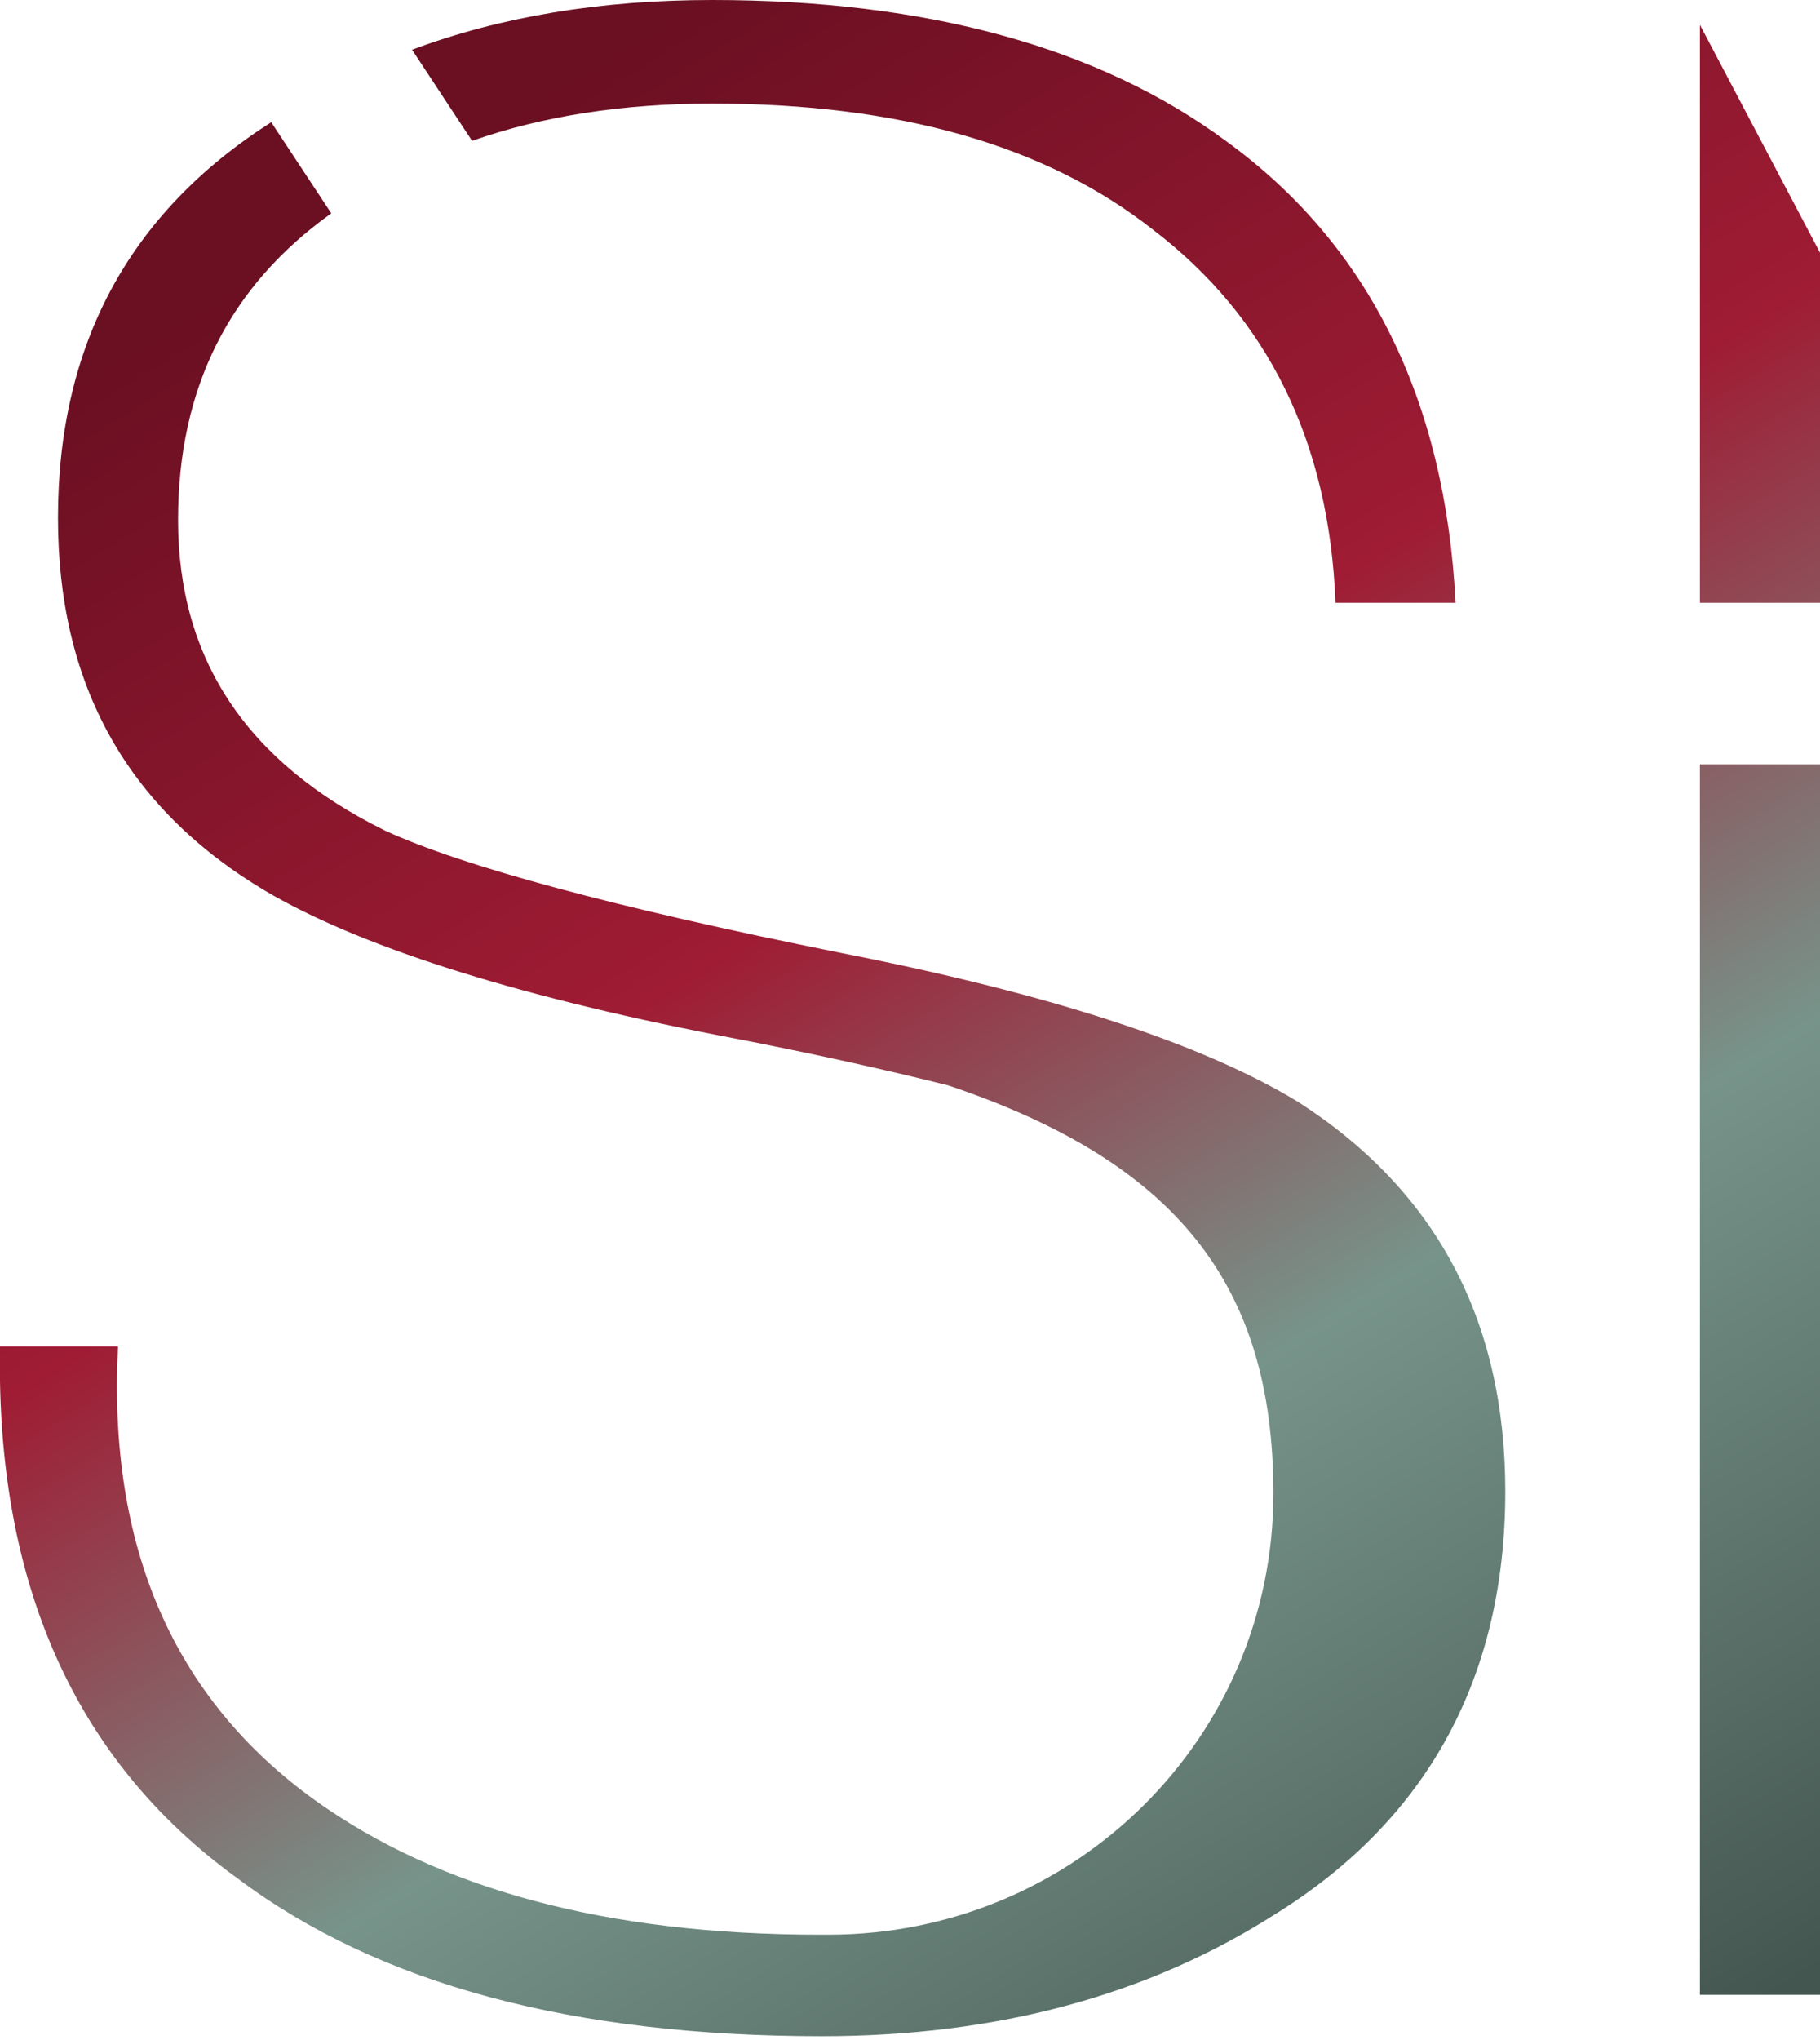 <?xml version="1.0" encoding="utf-8"?>
<!-- Generator: Adobe Illustrator 27.9.0, SVG Export Plug-In . SVG Version: 6.00 Build 0)  -->
<svg version="1.1" id="Layer_1" xmlns="http://www.w3.org/2000/svg" xmlns:xlink="http://www.w3.org/1999/xlink" x="0px" y="0px"
	 viewBox="0 0 87.9 98.5" style="enable-background:new 0 0 87.9 98.5;" xml:space="preserve">
<style type="text/css">
	.st0{fill:url(#SVGID_1_);}
	.st1{fill:url(#SVGID_00000042703494693178672490000012033220032278723465_);}
	.st2{fill:url(#SVGID_00000023249374211916086610000013720180778542796933_);}
	.st3{fill:url(#SVGID_00000064313021348949167510000015087259260419719561_);}
</style>
<g>
	<g>
		<g>
			<g>
				<linearGradient id="SVGID_1_" gradientUnits="userSpaceOnUse" x1="94.095" y1="91.135" x2="36.627" y2="-2.003">
					<stop  offset="0" style="stop-color:#445650"/>
					<stop  offset="0.357" style="stop-color:#77948A"/>
					<stop  offset="0.633" style="stop-color:#9F1C34"/>
					<stop  offset="1" style="stop-color:#6B0F22"/>
				</linearGradient>
				<path class="st0" d="M34.4,5c9,0,16.1,2,21.3,6.1c5.5,4.2,8.5,10.2,8.8,18h5.8c-0.5-9.8-4.2-17.3-11.1-22.3
					C53.1,2.3,44.8,0,34.4,0C29,0,24.2,0.8,19.9,2.4l2.9,4.4C26.2,5.6,30.1,5,34.4,5z"/>
				<g>
					
						<linearGradient id="SVGID_00000037659355470985588480000003071123805119515539_" gradientUnits="userSpaceOnUse" x1="119.358" y1="75.547" x2="61.89" y2="-17.59">
						<stop  offset="0" style="stop-color:#445650"/>
						<stop  offset="0.357" style="stop-color:#77948A"/>
						<stop  offset="0.633" style="stop-color:#9F1C34"/>
						<stop  offset="1" style="stop-color:#6B0F22"/>
					</linearGradient>
					<polygon style="fill:url(#SVGID_00000037659355470985588480000003071123805119515539_);" points="87.9,12.2 82.1,1.2 
						82.1,29.1 87.9,29.1 					"/>
					
						<linearGradient id="SVGID_00000155122064707854791680000013617562116626420103_" gradientUnits="userSpaceOnUse" x1="98.481" y1="88.428" x2="41.013" y2="-4.709">
						<stop  offset="0" style="stop-color:#445650"/>
						<stop  offset="0.357" style="stop-color:#77948A"/>
						<stop  offset="0.633" style="stop-color:#9F1C34"/>
						<stop  offset="1" style="stop-color:#6B0F22"/>
					</linearGradient>
					
						<rect x="82.1" y="36.9" style="fill:url(#SVGID_00000155122064707854791680000013617562116626420103_);" width="5.8" height="59.4"/>
				</g>
				
					<linearGradient id="SVGID_00000005247894739146527590000001024397717493874834_" gradientUnits="userSpaceOnUse" x1="61.426" y1="111.292" x2="3.958" y2="18.154">
					<stop  offset="0" style="stop-color:#445650"/>
					<stop  offset="0.357" style="stop-color:#77948A"/>
					<stop  offset="0.633" style="stop-color:#9F1C34"/>
					<stop  offset="1" style="stop-color:#6B0F22"/>
				</linearGradient>
				<path style="fill:url(#SVGID_00000005247894739146527590000001024397717493874834_);" d="M62.7,53.2C58.1,50.4,50.8,48,40.6,46
					c-11-2.2-18.3-4.2-22-5.9c-6.7-3.3-10-8.3-10-15c0-6.4,2.5-11.3,7.4-14.8l-2.9-4.4c0,0,0,0,0,0C6.2,10.3,2.8,16.7,2.8,25
					c0,8,3.3,14,10,18c4.4,2.6,11.7,5,22,7c4.2,0.8,7.8,1.6,11,2.4c11,3.7,15.7,9.6,15.7,19.7c0,11.8-9.6,21.3-21.5,21.3
					c0,0-0.3,0-0.4,0c-10.3,0-18.4-2.2-24.4-6.5c-6.8-4.9-10-12.2-9.5-21.9H0c-0.2,11.4,3.6,20,11.5,25.7c6.8,5.1,16.2,7.6,28.2,7.6
					c8.5,0,15.8-2,21.9-5.9C69,87.8,72.7,80.9,72.7,72C72.7,63.8,69.4,57.5,62.7,53.2z"/>
			</g>
		</g>
	</g>
</g>
</svg>
